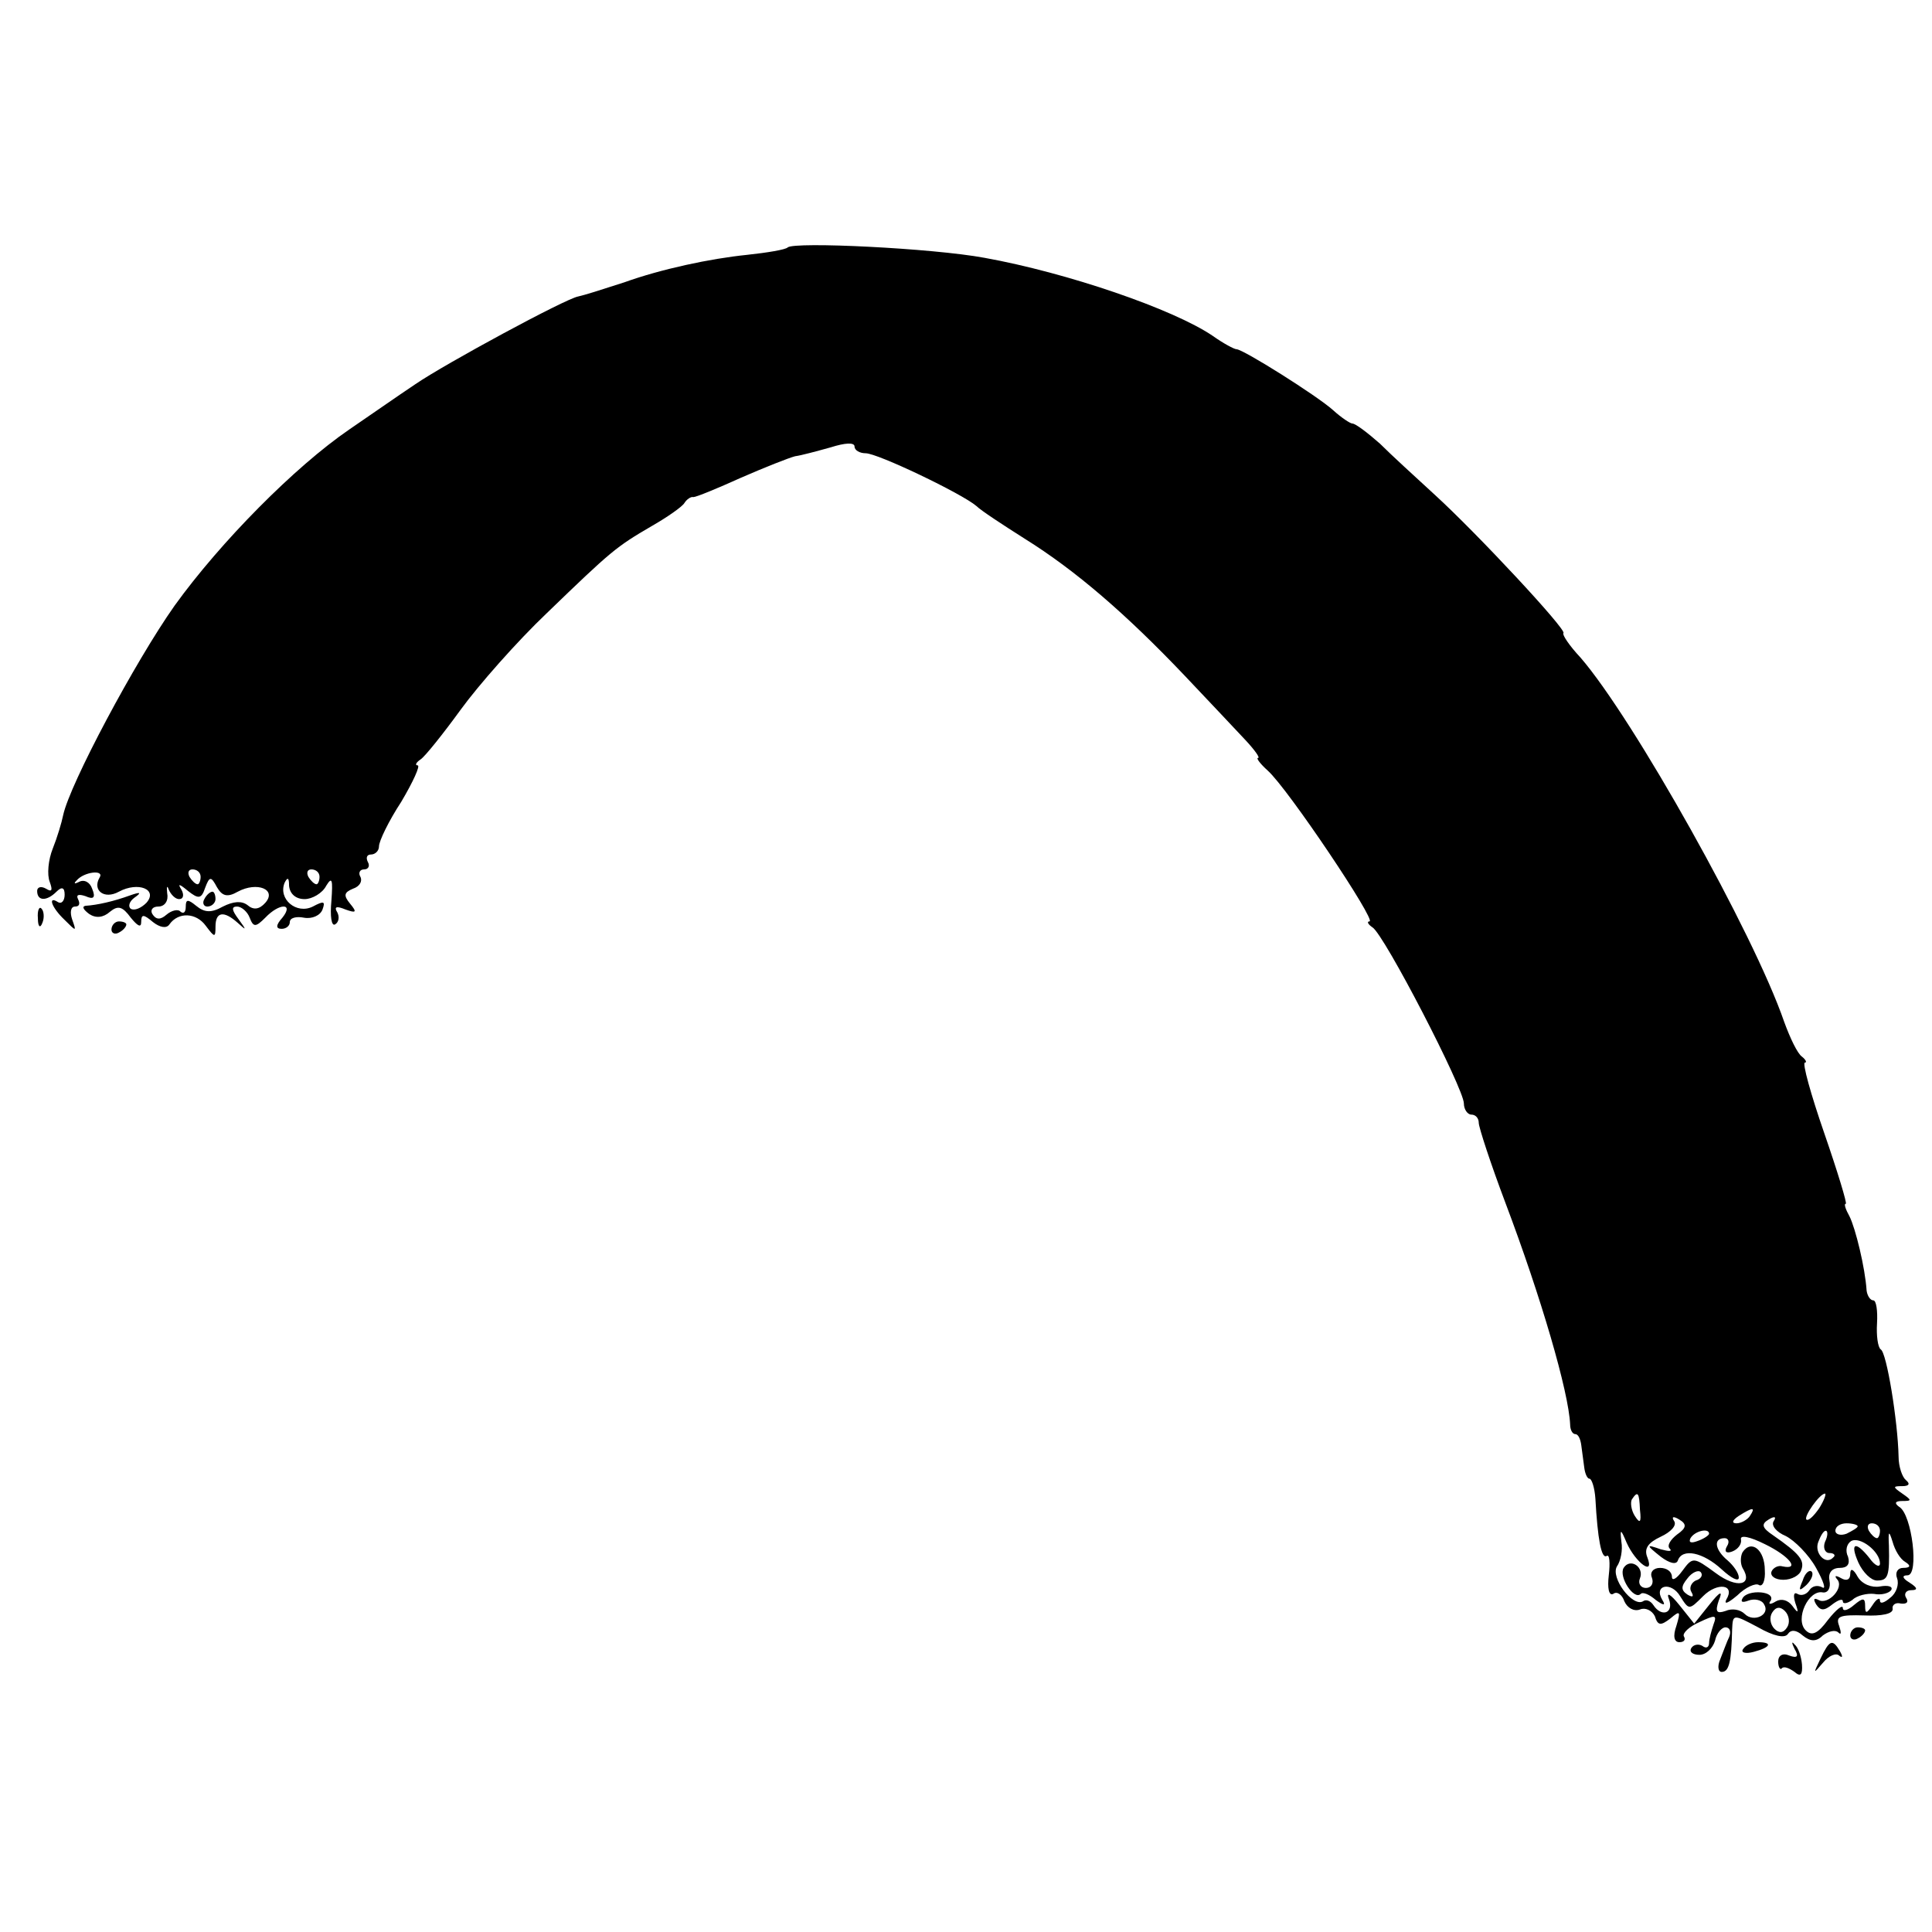 <?xml version="1.0" standalone="no"?>
<!DOCTYPE svg PUBLIC "-//W3C//DTD SVG 20010904//EN"
 "http://www.w3.org/TR/2001/REC-SVG-20010904/DTD/svg10.dtd">
<svg version="1.0" xmlns="http://www.w3.org/2000/svg"
 width="260pt" height="260pt" viewBox="0 0 260 260"
 preserveAspectRatio="xMidYMid meet">
<g transform="translate(0,260) scale(0.1,-0.1)"
fill="#000000" stroke="none">
<path d="M1060 2267 c-3 -3 -27 -7 -55 -10 -49 -5 -115 -19 -165 -37 -34 -11
-53 -17 -62 -19 -17 -3 -178 -90 -219 -118 -24 -16 -64 -44 -89 -61 -73 -50
-173 -151 -235 -237 -53 -75 -141 -240 -150 -282 -2 -10 -8 -30 -14 -45 -6
-15 -8 -35 -4 -45 4 -11 3 -14 -5 -9 -7 4 -12 2 -12 -3 0 -14 13 -14 26 -1 7
7 11 6 11 -4 0 -8 -4 -13 -9 -10 -14 9 -9 -7 9 -24 16 -16 16 -16 10 1 -3 9
-2 17 4 17 6 0 7 4 4 10 -3 6 1 7 10 4 11 -5 14 -2 9 10 -3 9 -11 13 -18 9 -6
-3 -7 -2 -3 2 10 12 38 15 31 4 -10 -17 6 -30 26 -19 26 14 53 3 37 -15 -7 -7
-16 -11 -21 -8 -4 3 -2 10 5 15 10 7 8 8 -6 3 -22 -8 -44 -13 -60 -14 -5 -1
-3 -5 5 -11 9 -6 19 -5 28 3 11 9 17 7 28 -8 9 -11 14 -14 14 -6 0 11 3 11 16
0 9 -7 18 -9 22 -3 12 17 36 16 49 -2 12 -16 13 -16 13 -1 0 20 11 22 30 5 12
-11 12 -10 1 5 -9 12 -10 17 -2 17 6 0 14 -7 17 -15 5 -13 8 -13 21 0 19 20
39 20 23 0 -9 -10 -9 -15 -1 -15 6 0 11 4 11 9 0 6 9 8 19 6 11 -2 22 3 25 11
4 11 2 12 -13 4 -22 -11 -47 10 -38 32 4 8 6 7 6 -4 1 -11 9 -18 21 -18 10 0
24 8 29 18 8 13 9 8 7 -20 -2 -21 0 -35 5 -32 5 3 6 10 3 16 -5 8 -1 9 11 4
14 -5 16 -4 6 8 -9 11 -8 15 4 20 9 3 13 10 10 16 -3 5 -1 10 5 10 6 0 8 5 5
10 -3 6 -1 10 4 10 6 0 11 5 11 11 0 7 13 34 30 60 16 27 26 49 22 49 -4 0 -2
4 4 8 6 4 30 34 54 67 24 33 76 92 116 130 87 84 93 89 141 117 21 12 41 26
44 31 3 5 9 9 12 8 4 0 33 12 64 26 32 14 65 27 73 29 8 1 30 7 48 12 19 6 32
7 32 1 0 -5 7 -9 15 -9 16 0 129 -54 149 -71 6 -6 35 -25 65 -44 69 -43 137
-102 215 -184 34 -36 71 -75 83 -88 12 -13 19 -23 16 -23 -3 0 3 -8 13 -17 27
-24 147 -203 137 -203 -4 0 -2 -4 4 -8 16 -10 123 -217 123 -237 0 -8 5 -15
10 -15 6 0 10 -5 10 -11 0 -6 16 -55 36 -108 48 -127 85 -254 87 -298 0 -7 3
-13 7 -13 4 0 7 -7 8 -15 1 -8 3 -22 4 -30 1 -8 4 -15 7 -15 3 0 7 -12 8 -27
3 -54 8 -81 15 -77 4 3 5 -9 3 -26 -2 -17 0 -28 6 -25 5 4 12 -1 15 -10 4 -9
13 -14 21 -11 7 3 16 -1 20 -9 4 -13 8 -13 21 -3 13 11 14 10 8 -10 -5 -14 -3
-22 4 -22 6 0 9 3 6 8 -2 4 7 13 21 19 21 10 24 10 19 -3 -3 -9 -6 -20 -6 -25
0 -6 -4 -8 -9 -4 -5 3 -12 2 -15 -3 -3 -5 2 -9 11 -9 9 0 18 9 21 19 2 10 9
18 14 18 6 0 8 -6 5 -13 -3 -6 -8 -20 -12 -30 -4 -9 -3 -17 2 -17 10 0 13 14
14 57 1 21 1 21 35 3 21 -12 36 -15 40 -9 4 6 11 6 20 -2 10 -8 18 -9 27 0 8
6 17 8 21 4 4 -4 4 0 1 9 -5 13 1 15 34 14 23 -1 39 2 38 9 -1 5 4 9 11 7 8
-1 11 2 7 8 -3 5 0 10 7 10 9 0 9 3 -2 10 -10 6 -11 10 -3 10 16 0 6 82 -11
92 -7 5 -6 8 4 8 13 0 13 1 0 10 -13 9 -13 10 0 10 9 0 11 3 5 8 -5 4 -10 18
-10 32 -1 47 -16 140 -24 144 -4 3 -6 19 -5 35 1 17 -1 31 -5 31 -4 0 -8 6 -9
13 -2 31 -15 84 -23 100 -5 9 -8 17 -5 17 2 0 -11 43 -29 95 -18 52 -30 95
-26 95 3 0 1 4 -4 8 -6 4 -16 25 -24 47 -41 119 -203 408 -274 490 -15 16 -25
31 -23 33 5 4 -116 134 -173 186 -25 23 -58 53 -74 69 -17 15 -33 27 -37 27
-3 0 -15 8 -26 18 -21 19 -121 82 -130 82 -3 0 -18 8 -32 18 -53 36 -196 85
-307 105 -70 13 -256 22 -265 14z m-790 -847 c0 -5 -2 -10 -4 -10 -3 0 -8 5
-11 10 -3 6 -1 10 4 10 6 0 11 -4 11 -10z m160 0 c0 -5 -2 -10 -4 -10 -3 0 -8
5 -11 10 -3 6 -1 10 4 10 6 0 11 -4 11 -10z m-189 -30 c6 0 7 6 3 13 -5 8 -3
8 9 -2 14 -11 18 -11 23 4 6 16 8 16 16 1 7 -12 14 -14 28 -6 26 14 53 3 37
-15 -8 -9 -16 -10 -24 -3 -8 6 -19 5 -33 -2 -16 -9 -25 -8 -36 1 -11 9 -14 9
-14 -1 0 -8 -3 -10 -7 -7 -3 4 -12 2 -19 -4 -8 -7 -14 -7 -19 1 -3 5 0 10 8
10 9 0 14 8 12 18 -1 9 0 11 2 5 3 -7 9 -13 14 -13z m1966 -822 c2 -17 0 -19
-7 -8 -5 8 -6 18 -4 22 8 12 10 10 11 -14z m241 2 c-7 -10 -14 -17 -17 -15 -4
4 18 35 25 35 2 0 -1 -9 -8 -20z m-93 -10 c-3 -5 -12 -10 -18 -10 -7 0 -6 4 3
10 19 12 23 12 15 0z m-98 -25 c-9 -7 -14 -15 -10 -19 4 -4 -1 -4 -12 -1 -20
7 -20 6 0 -10 12 -9 21 -11 23 -5 6 17 34 11 59 -12 13 -12 23 -17 23 -11 0 6
-7 16 -15 23 -17 14 -20 30 -4 30 5 0 7 -5 3 -11 -4 -7 -1 -10 7 -7 8 3 13 10
12 16 -2 7 12 4 32 -6 33 -16 48 -35 24 -30 -6 2 -13 -2 -15 -7 -2 -6 5 -11
16 -11 11 0 22 6 24 13 5 13 -2 22 -38 47 -15 10 -16 15 -6 21 8 5 11 4 7 -2
-4 -6 4 -15 16 -20 12 -6 31 -25 41 -43 10 -18 14 -30 8 -26 -6 3 -13 2 -17
-4 -4 -6 -11 -8 -16 -5 -5 3 -6 -2 -3 -12 5 -14 4 -15 -4 -4 -6 8 -15 10 -22
6 -8 -5 -11 -4 -7 1 3 6 -3 10 -13 11 -11 1 -22 -2 -25 -8 -3 -5 0 -6 8 -3 8
3 18 1 21 -5 9 -14 -14 -25 -26 -13 -6 6 -17 8 -26 4 -12 -4 -14 -1 -9 14 6
14 2 13 -13 -6 l-20 -25 -20 25 c-12 15 -18 18 -14 8 7 -19 -10 -25 -21 -8 -4
6 -10 8 -14 5 -14 -8 -44 32 -35 47 5 7 8 22 6 33 -2 18 -1 18 7 -1 12 -27 38
-46 28 -20 -5 12 1 20 18 28 13 6 22 15 18 21 -4 6 -1 7 7 2 10 -6 10 -11 -3
-20z m243 11 c0 -2 -7 -6 -15 -10 -8 -3 -15 -1 -15 4 0 6 7 10 15 10 8 0 15
-2 15 -4z m30 -6 c0 -5 -2 -10 -4 -10 -3 0 -8 5 -11 10 -3 6 -1 10 4 10 6 0
11 -4 11 -10z m-230 -4 c0 -2 -7 -7 -16 -10 -8 -3 -12 -2 -9 4 6 10 25 14 25
6z m156 -11 c-3 -8 0 -15 6 -15 6 0 9 -3 5 -6 -10 -11 -26 6 -20 21 3 8 7 15
10 15 3 0 3 -7 -1 -15z m108 -27 c8 -5 7 -8 -3 -8 -7 0 -11 -6 -8 -14 3 -8 -1
-20 -9 -26 -8 -7 -14 -9 -14 -4 0 5 -5 2 -10 -6 -8 -12 -10 -12 -10 -1 0 11
-3 11 -15 1 -8 -7 -15 -9 -15 -4 0 5 -9 -2 -20 -16 -14 -19 -22 -22 -30 -14
-15 15 4 55 23 51 7 -1 11 6 9 16 -2 10 3 17 14 17 10 0 14 5 11 15 -4 8 -2
17 4 21 12 7 39 -14 39 -30 0 -6 -7 -3 -14 7 -19 24 -27 21 -15 -6 6 -13 17
-24 25 -24 15 0 17 6 16 47 -1 20 0 21 5 5 3 -11 10 -23 17 -27z m-159 -88
c-5 -8 -11 -8 -17 -2 -6 6 -7 16 -3 22 5 8 11 8 17 2 6 -6 7 -16 3 -22z"/>
<path d="M275 1390 c-3 -5 -1 -10 4 -10 6 0 11 5 11 10 0 6 -2 10 -4 10 -3 0
-8 -4 -11 -10z"/>
<path d="M2345 511 c-3 -6 -3 -15 0 -21 15 -24 -8 -28 -36 -7 -30 22 -31 22
-45 3 -8 -11 -14 -14 -14 -8 0 7 -7 12 -16 12 -9 0 -14 -6 -11 -13 3 -8 -1
-14 -8 -14 -7 0 -11 6 -8 13 6 15 -13 28 -22 14 -7 -12 14 -44 23 -35 3 3 12
-1 20 -8 11 -8 14 -8 9 0 -12 20 12 25 24 5 12 -19 12 -19 31 0 19 19 44 16
31 -5 -3 -7 3 -4 15 6 11 11 25 17 29 14 5 -3 9 6 8 20 0 27 -18 42 -30 24z
m-63 -38 c-6 -3 -9 -10 -6 -15 4 -7 2 -8 -5 -4 -9 6 -9 11 0 22 6 8 15 12 18
8 3 -4 0 -9 -7 -11z"/>
<path d="M2426 473 c-6 -14 -5 -15 5 -6 7 7 10 15 7 18 -3 3 -9 -2 -12 -12z"/>
<path d="M2490 482 c0 -8 -5 -10 -12 -6 -7 4 -10 4 -6 -1 11 -11 -12 -36 -25
-28 -6 3 -7 1 -3 -6 6 -9 11 -9 22 0 8 6 14 8 14 4 0 -4 6 -3 13 2 6 6 20 9
29 8 10 -2 20 1 23 5 3 5 -4 7 -15 5 -11 -2 -24 3 -30 13 -6 11 -10 12 -10 4z"/>
<path d="M51 1364 c0 -11 3 -14 6 -6 3 7 2 16 -1 19 -3 4 -6 -2 -5 -13z"/>
<path d="M150 1349 c0 -5 5 -7 10 -4 6 3 10 8 10 11 0 2 -4 4 -10 4 -5 0 -10
-5 -10 -11z"/>
<path d="M2490 399 c0 -5 5 -7 10 -4 6 3 10 8 10 11 0 2 -4 4 -10 4 -5 0 -10
-5 -10 -11z"/>
<path d="M2346 381 c-4 -5 3 -7 14 -4 23 6 26 13 6 13 -8 0 -17 -4 -20 -9z"/>
<path d="M2415 381 c6 -10 4 -13 -7 -9 -9 4 -15 0 -15 -8 0 -8 3 -12 5 -9 3 3
10 0 17 -5 8 -7 11 -4 10 10 -1 11 -5 23 -10 27 -4 5 -4 2 0 -6z"/>
<path d="M2450 368 c-10 -21 -10 -21 3 -6 8 10 18 14 22 10 5 -4 5 -1 1 6 -10
17 -14 15 -26 -10z"/>
</g>
</svg>
